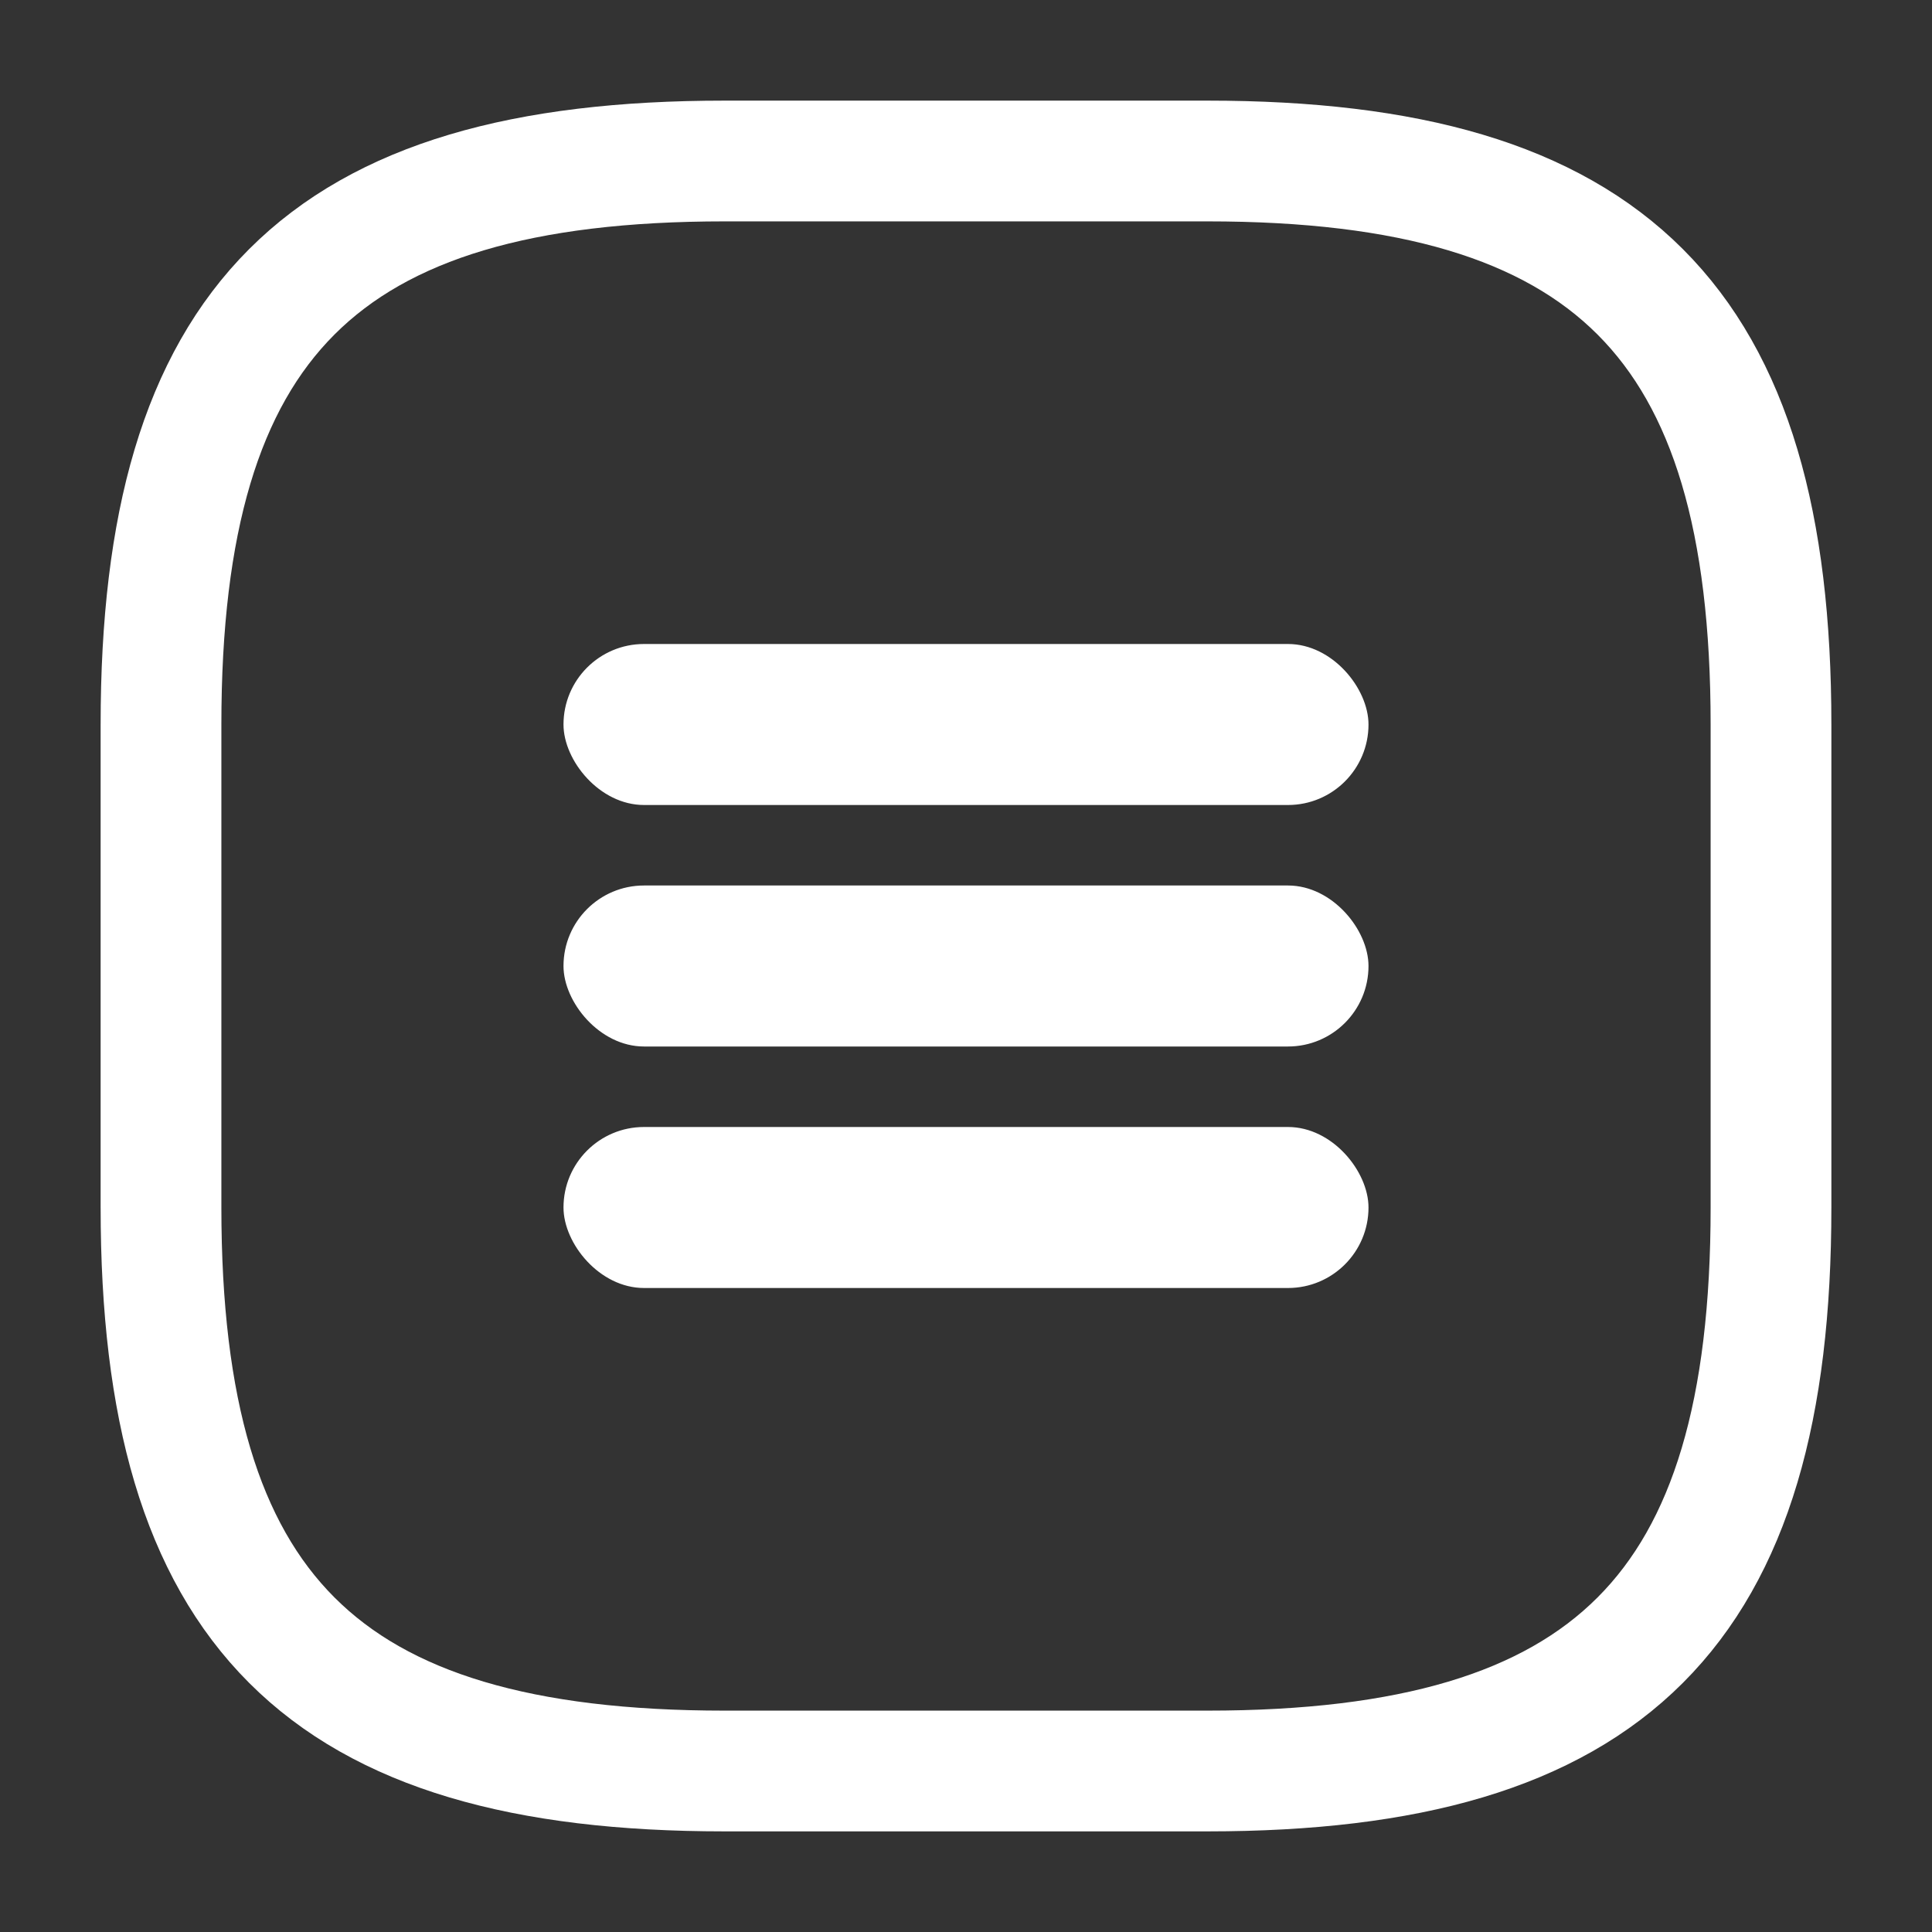 <svg width="24" height="24" viewBox="0 0 24 24" xmlns="http://www.w3.org/2000/svg">
    <rect x="0" y="0" width="24" height="24" fill="#333333" stroke="none"/>
    <g fill="none" fill-rule="evenodd">
        <path d="M15 22c5 0 7-2 7-7V9c0-5-2-7-7-7H9C4 2 2 4 2 9v6c0 5 2 7 7 7h6z" stroke="#FFF" stroke-width="1.5" stroke-linecap="round" stroke-linejoin="round" stroke-dasharray="0,0"/>
        <rect fill="#FFF" x="7" y="8" width="10" height="2" rx="1"/>
        <rect fill="#FFF" x="7" y="11" width="10" height="2" rx="1"/>
        <rect fill="#FFF" x="7" y="14" width="10" height="2" rx="1"/>
    </g>
</svg>

